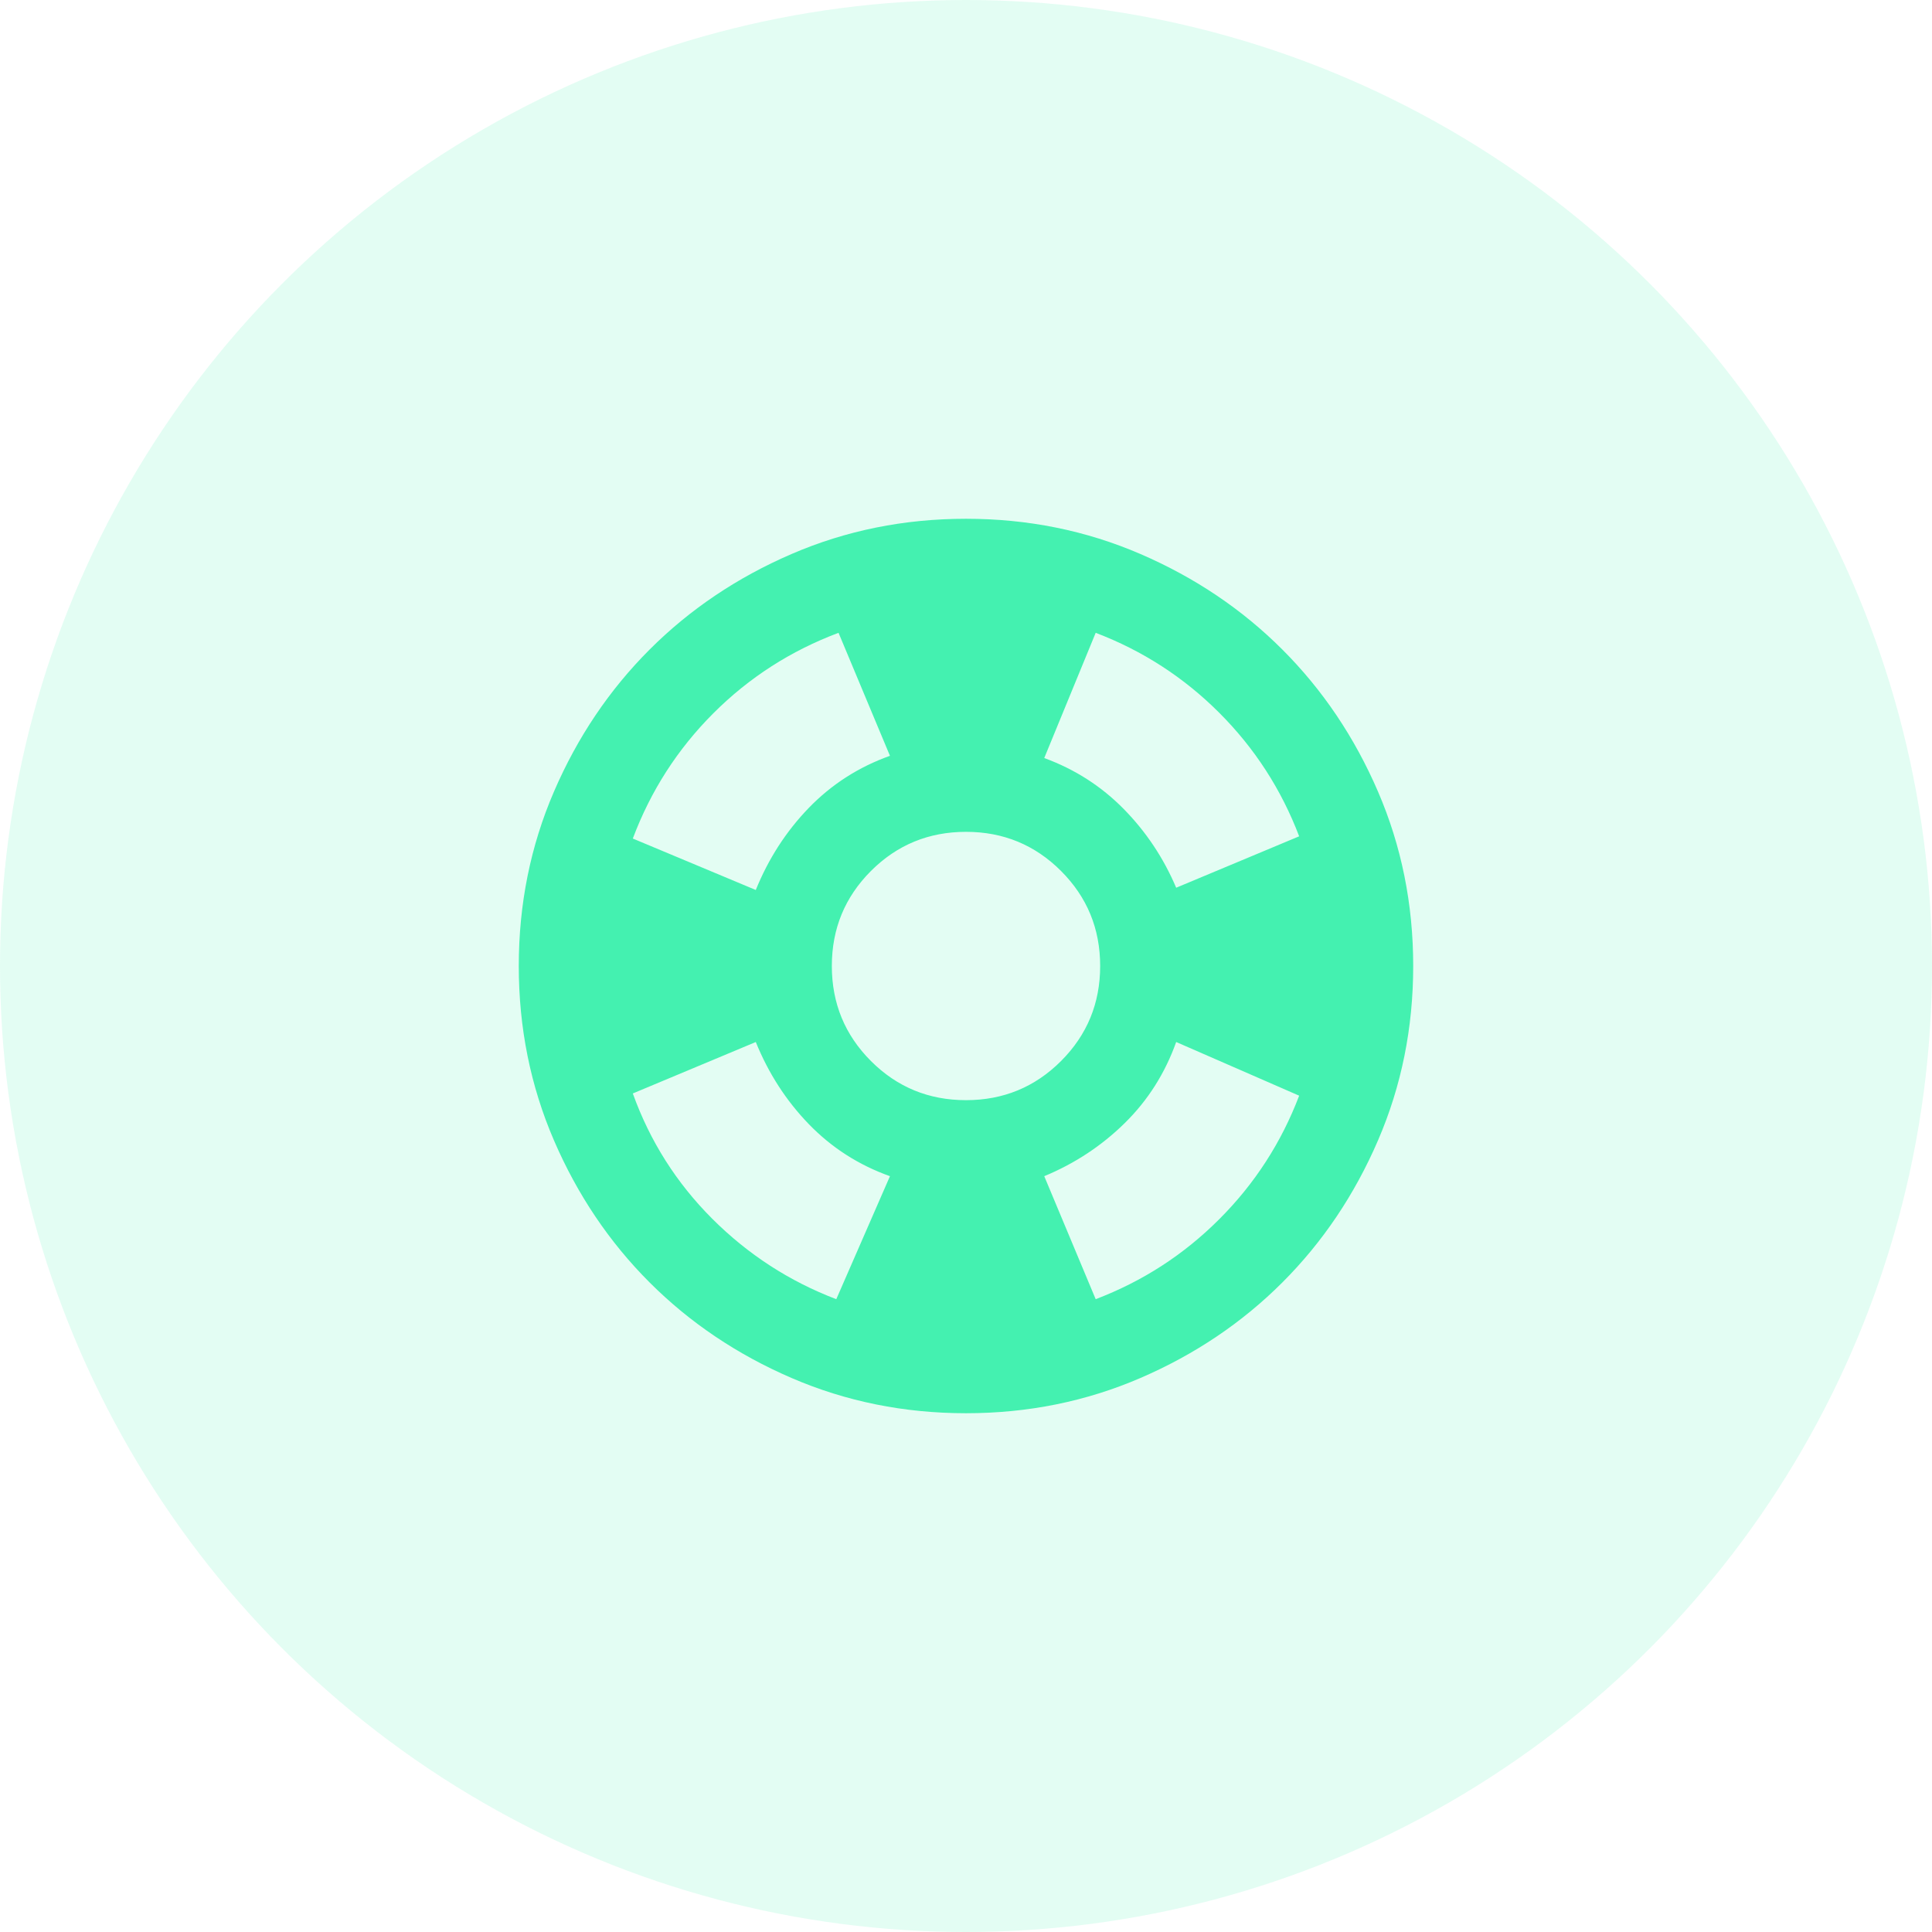 <svg width="72" height="72" viewBox="0 0 72 72" fill="none" xmlns="http://www.w3.org/2000/svg">
<circle cx="36" cy="36" r="36" fill="#44F1B0" fill-opacity="0.15"/>
<path d="M36 52.667C33.694 52.667 31.527 52.229 29.5 51.354C27.472 50.479 25.708 49.292 24.208 47.792C22.708 46.292 21.52 44.528 20.645 42.5C19.77 40.472 19.333 38.306 19.333 36C19.333 33.694 19.77 31.528 20.645 29.5C21.52 27.472 22.708 25.708 24.208 24.208C25.708 22.708 27.472 21.521 29.5 20.646C31.527 19.771 33.694 19.333 36 19.333C38.305 19.333 40.472 19.771 42.5 20.646C44.528 21.521 46.291 22.708 47.791 24.208C49.291 25.708 50.479 27.472 51.354 29.5C52.229 31.528 52.666 33.694 52.666 36C52.666 38.306 52.229 40.472 51.354 42.5C50.479 44.528 49.291 46.292 47.791 47.792C46.291 49.292 44.528 50.479 42.5 51.354C40.472 52.229 38.305 52.667 36 52.667ZM31.166 48.417L33.166 43.833C32 43.417 30.993 42.771 30.145 41.896C29.298 41.021 28.639 40 28.166 38.833L23.583 40.75C24.222 42.528 25.208 44.083 26.541 45.417C27.875 46.75 29.416 47.75 31.166 48.417ZM28.166 33.167C28.639 32 29.298 30.979 30.145 30.104C30.993 29.229 32 28.583 33.166 28.167L31.25 23.583C29.472 24.25 27.916 25.25 26.583 26.583C25.25 27.917 24.25 29.472 23.583 31.25L28.166 33.167ZM36 41C37.389 41 38.569 40.514 39.541 39.542C40.514 38.569 41 37.389 41 36C41 34.611 40.514 33.431 39.541 32.458C38.569 31.486 37.389 31 36 31C34.611 31 33.43 31.486 32.458 32.458C31.486 33.431 31 34.611 31 36C31 37.389 31.486 38.569 32.458 39.542C33.43 40.514 34.611 41 36 41ZM40.833 48.417C42.583 47.75 44.118 46.757 45.437 45.437C46.757 44.118 47.75 42.583 48.416 40.833L43.833 38.833C43.416 40 42.778 41.007 41.916 41.854C41.055 42.701 40.055 43.361 38.916 43.833L40.833 48.417ZM43.833 33.083L48.416 31.167C47.75 29.417 46.757 27.882 45.437 26.562C44.118 25.243 42.583 24.25 40.833 23.583L38.916 28.25C40.055 28.667 41.041 29.299 41.875 30.146C42.708 30.993 43.361 31.972 43.833 33.083Z" fill="#44F1B0"/>
</svg>
